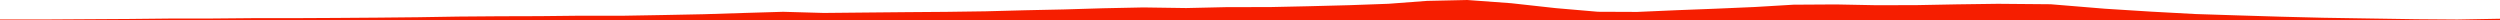 <?xml version="1.0" encoding="iso-8859-1"?>
<!DOCTYPE svg PUBLIC "-//W3C//DTD SVG 1.0//EN"
"http://www.w3.org/TR/2001/
REC-SVG-20010904/DTD/svg10.dtd">

<svg viewBox="0 0 58857.224 481.54" preserveAspectRatio="none" xmlns="http://www.w3.org/2000/svg" xmlns:xlink="http://www.w3.org/1999/xlink">
  <polygon points="0,481.54 0,458.278  1096.249,458.278 2043.648,452.438 3040.781,446.561 4005.811,436.683 4994.47,435.71 5962.622,427.258 6966.428,427.009 7901.203,422.265 8908.147,415.081 9843.622,405.743 10779.523,390.331 11754.52,382.821 12710.349,380.047 13641.418,370.076 14676.501,370.291 15632.16,353.629 16576.135,334.566 17475.85,306.231 18438.659,277.699 19395.593,304.782 20342.666,295.379 21327.861,286.203 22280.652,279.056 23202.914,266.195 24120.255,241.889 25043.521,222.239 25974.005,194.39 26919.586,175.108 27925.292,189.53 28907.105,167.468 29882.432,166.895 30794.976,147.144 31765.604,122.102 32688.526,89.053 33597.013,20.862 34543.544,0 35578.593,75.884 36626.591,191.429 37620.19,276.871 38543.948,280.691 39484.07,239.758 40382.14,205.14 41312.66,164.911 42224.55,110.549 43221.829,104.421 44188.885,123.132 45141.479,120.316 46065.804,102.63 47035.203,89.542 48278.286,100.064 49554.791,205.219 50638.502,273.556 51683.038,330.136 52663.2,361.673 53707.957,393.353 54690.814,418.012 55801.046,435.646 56894.628,452.376 57854.836,459.441 58857.224,441.49  58857.224,481.54" style="fill:#f61e00;stroke-width:1" />
</svg>
